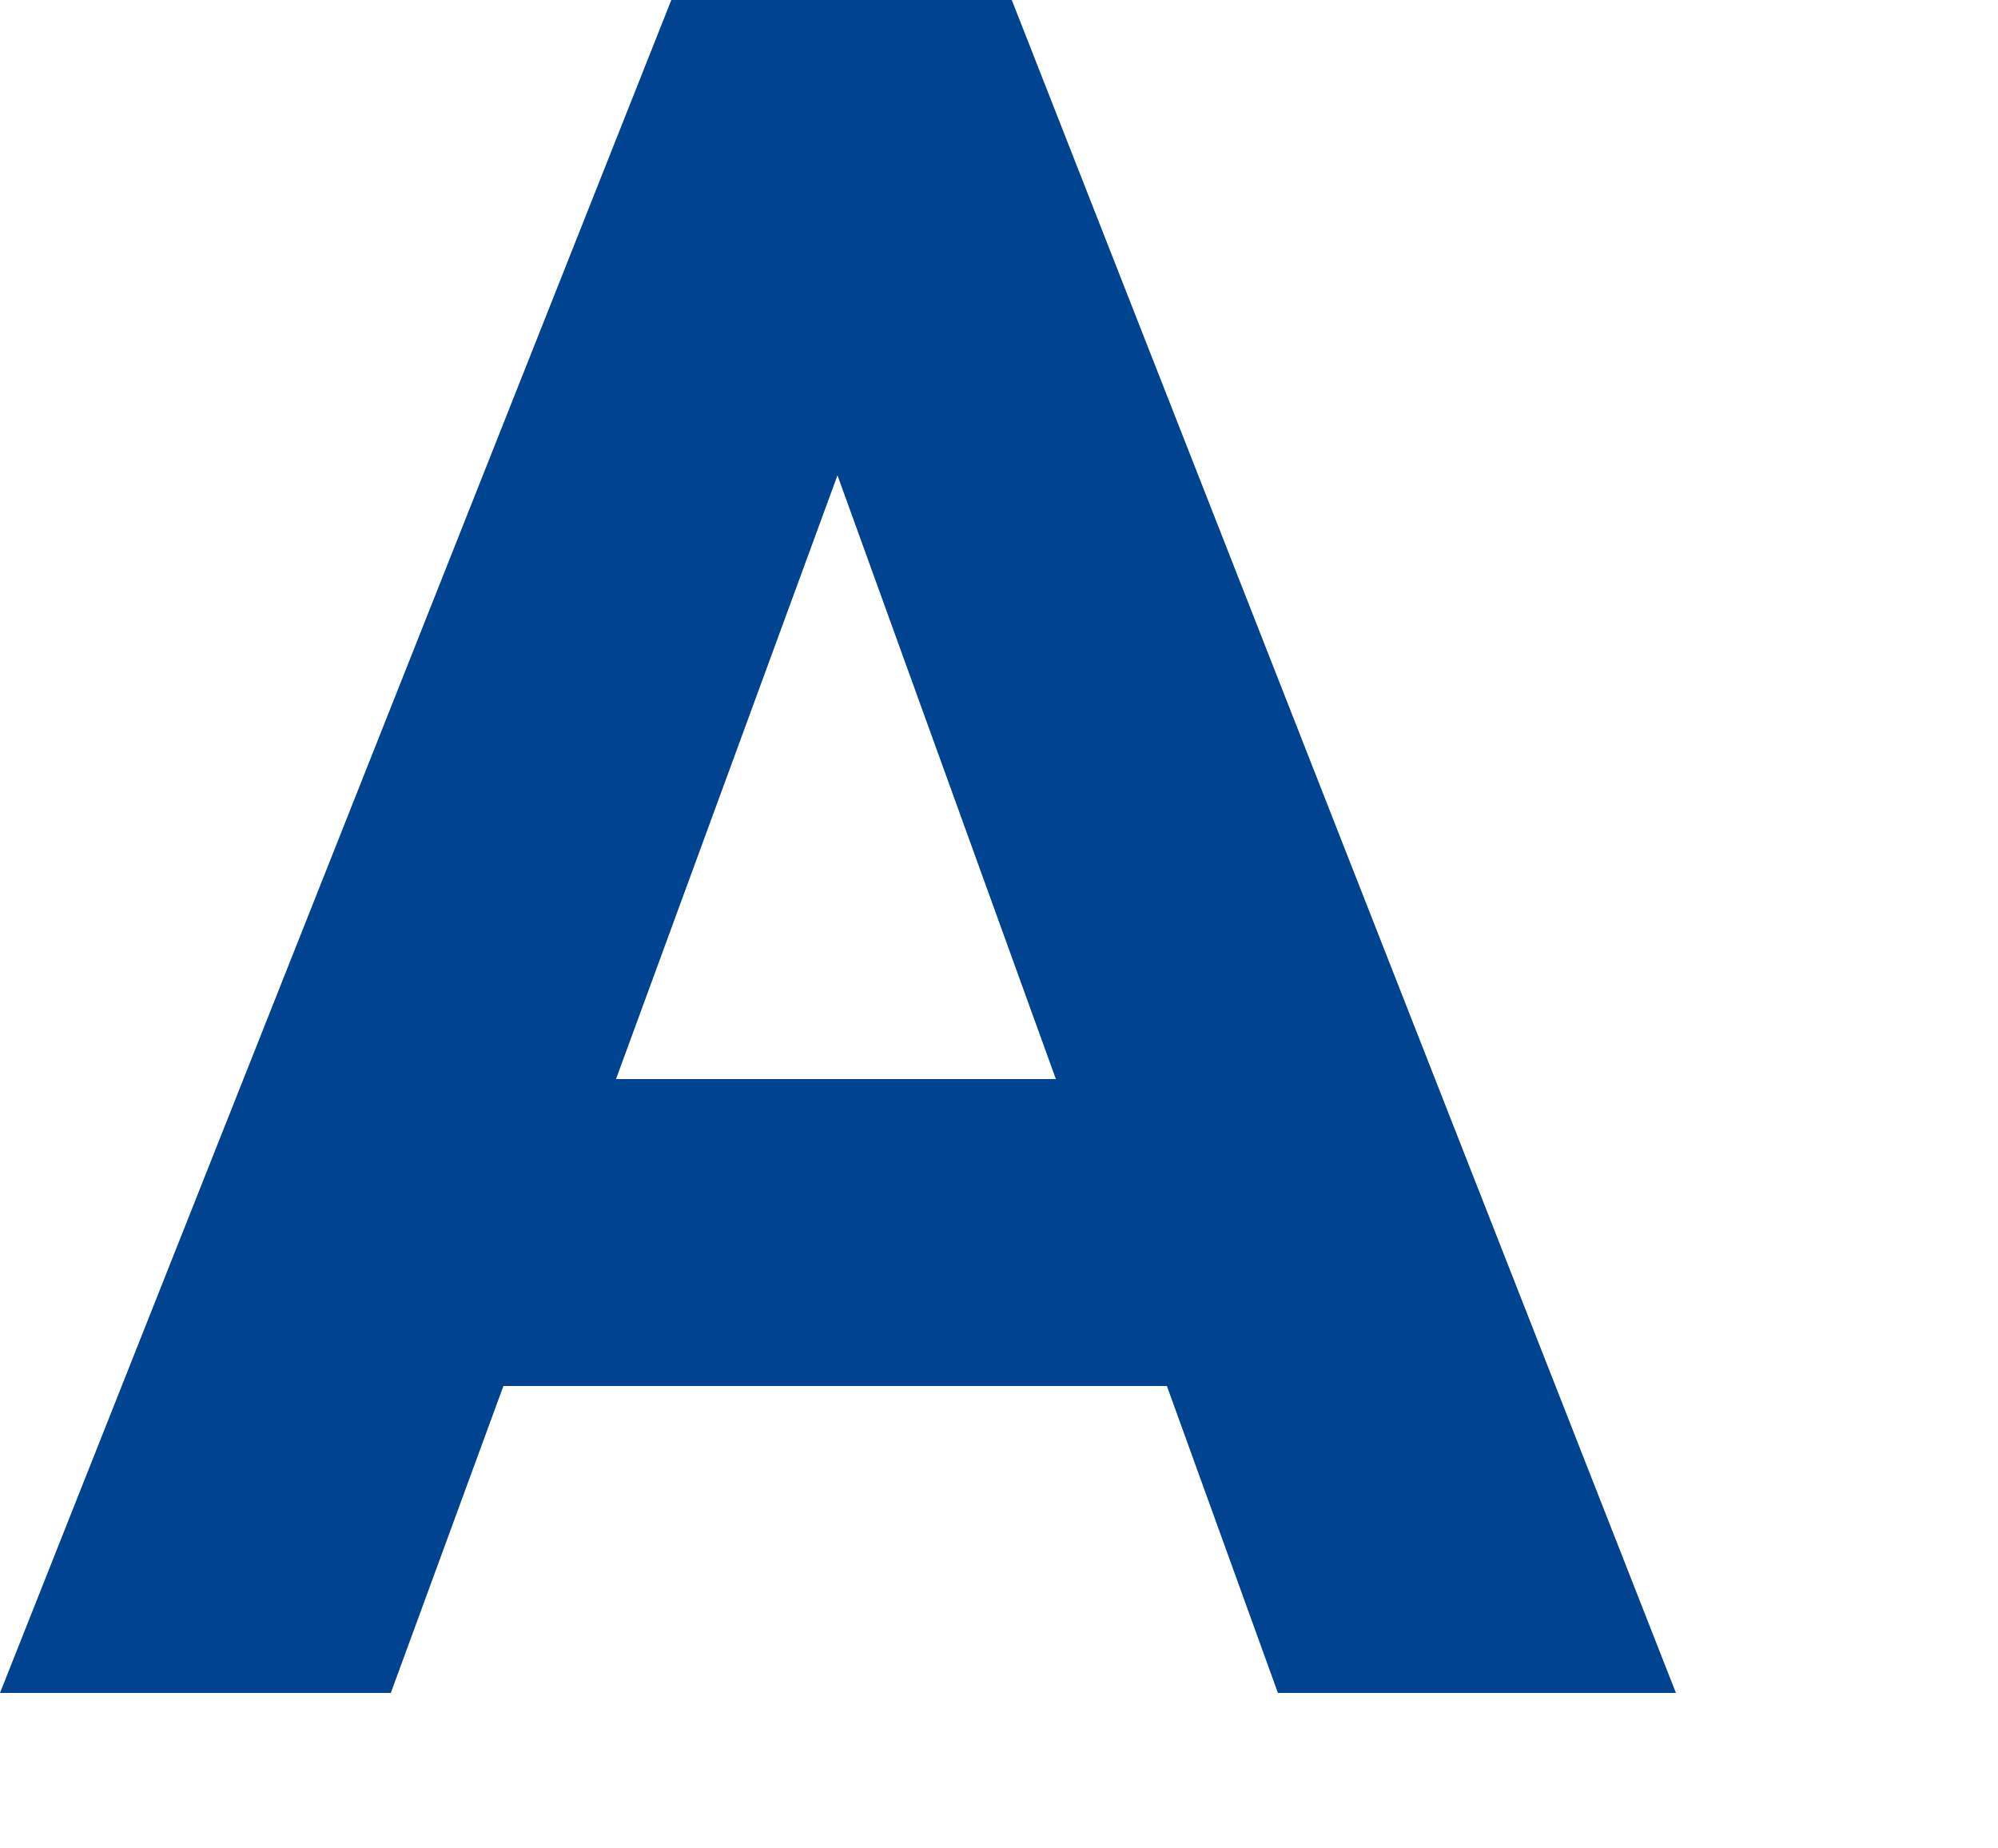 <svg fill="none" height="37" viewBox="0 0 40 37" width="40" xmlns="http://www.w3.org/2000/svg"><path d="m0 33.888 13.44-33.888h6.816l13.296 33.888h-7.968l-10.176-28.128h2.736l-10.32 28.128zm7.632-6.144v-6.144h18.48v6.144z" fill="#004391"/></svg>